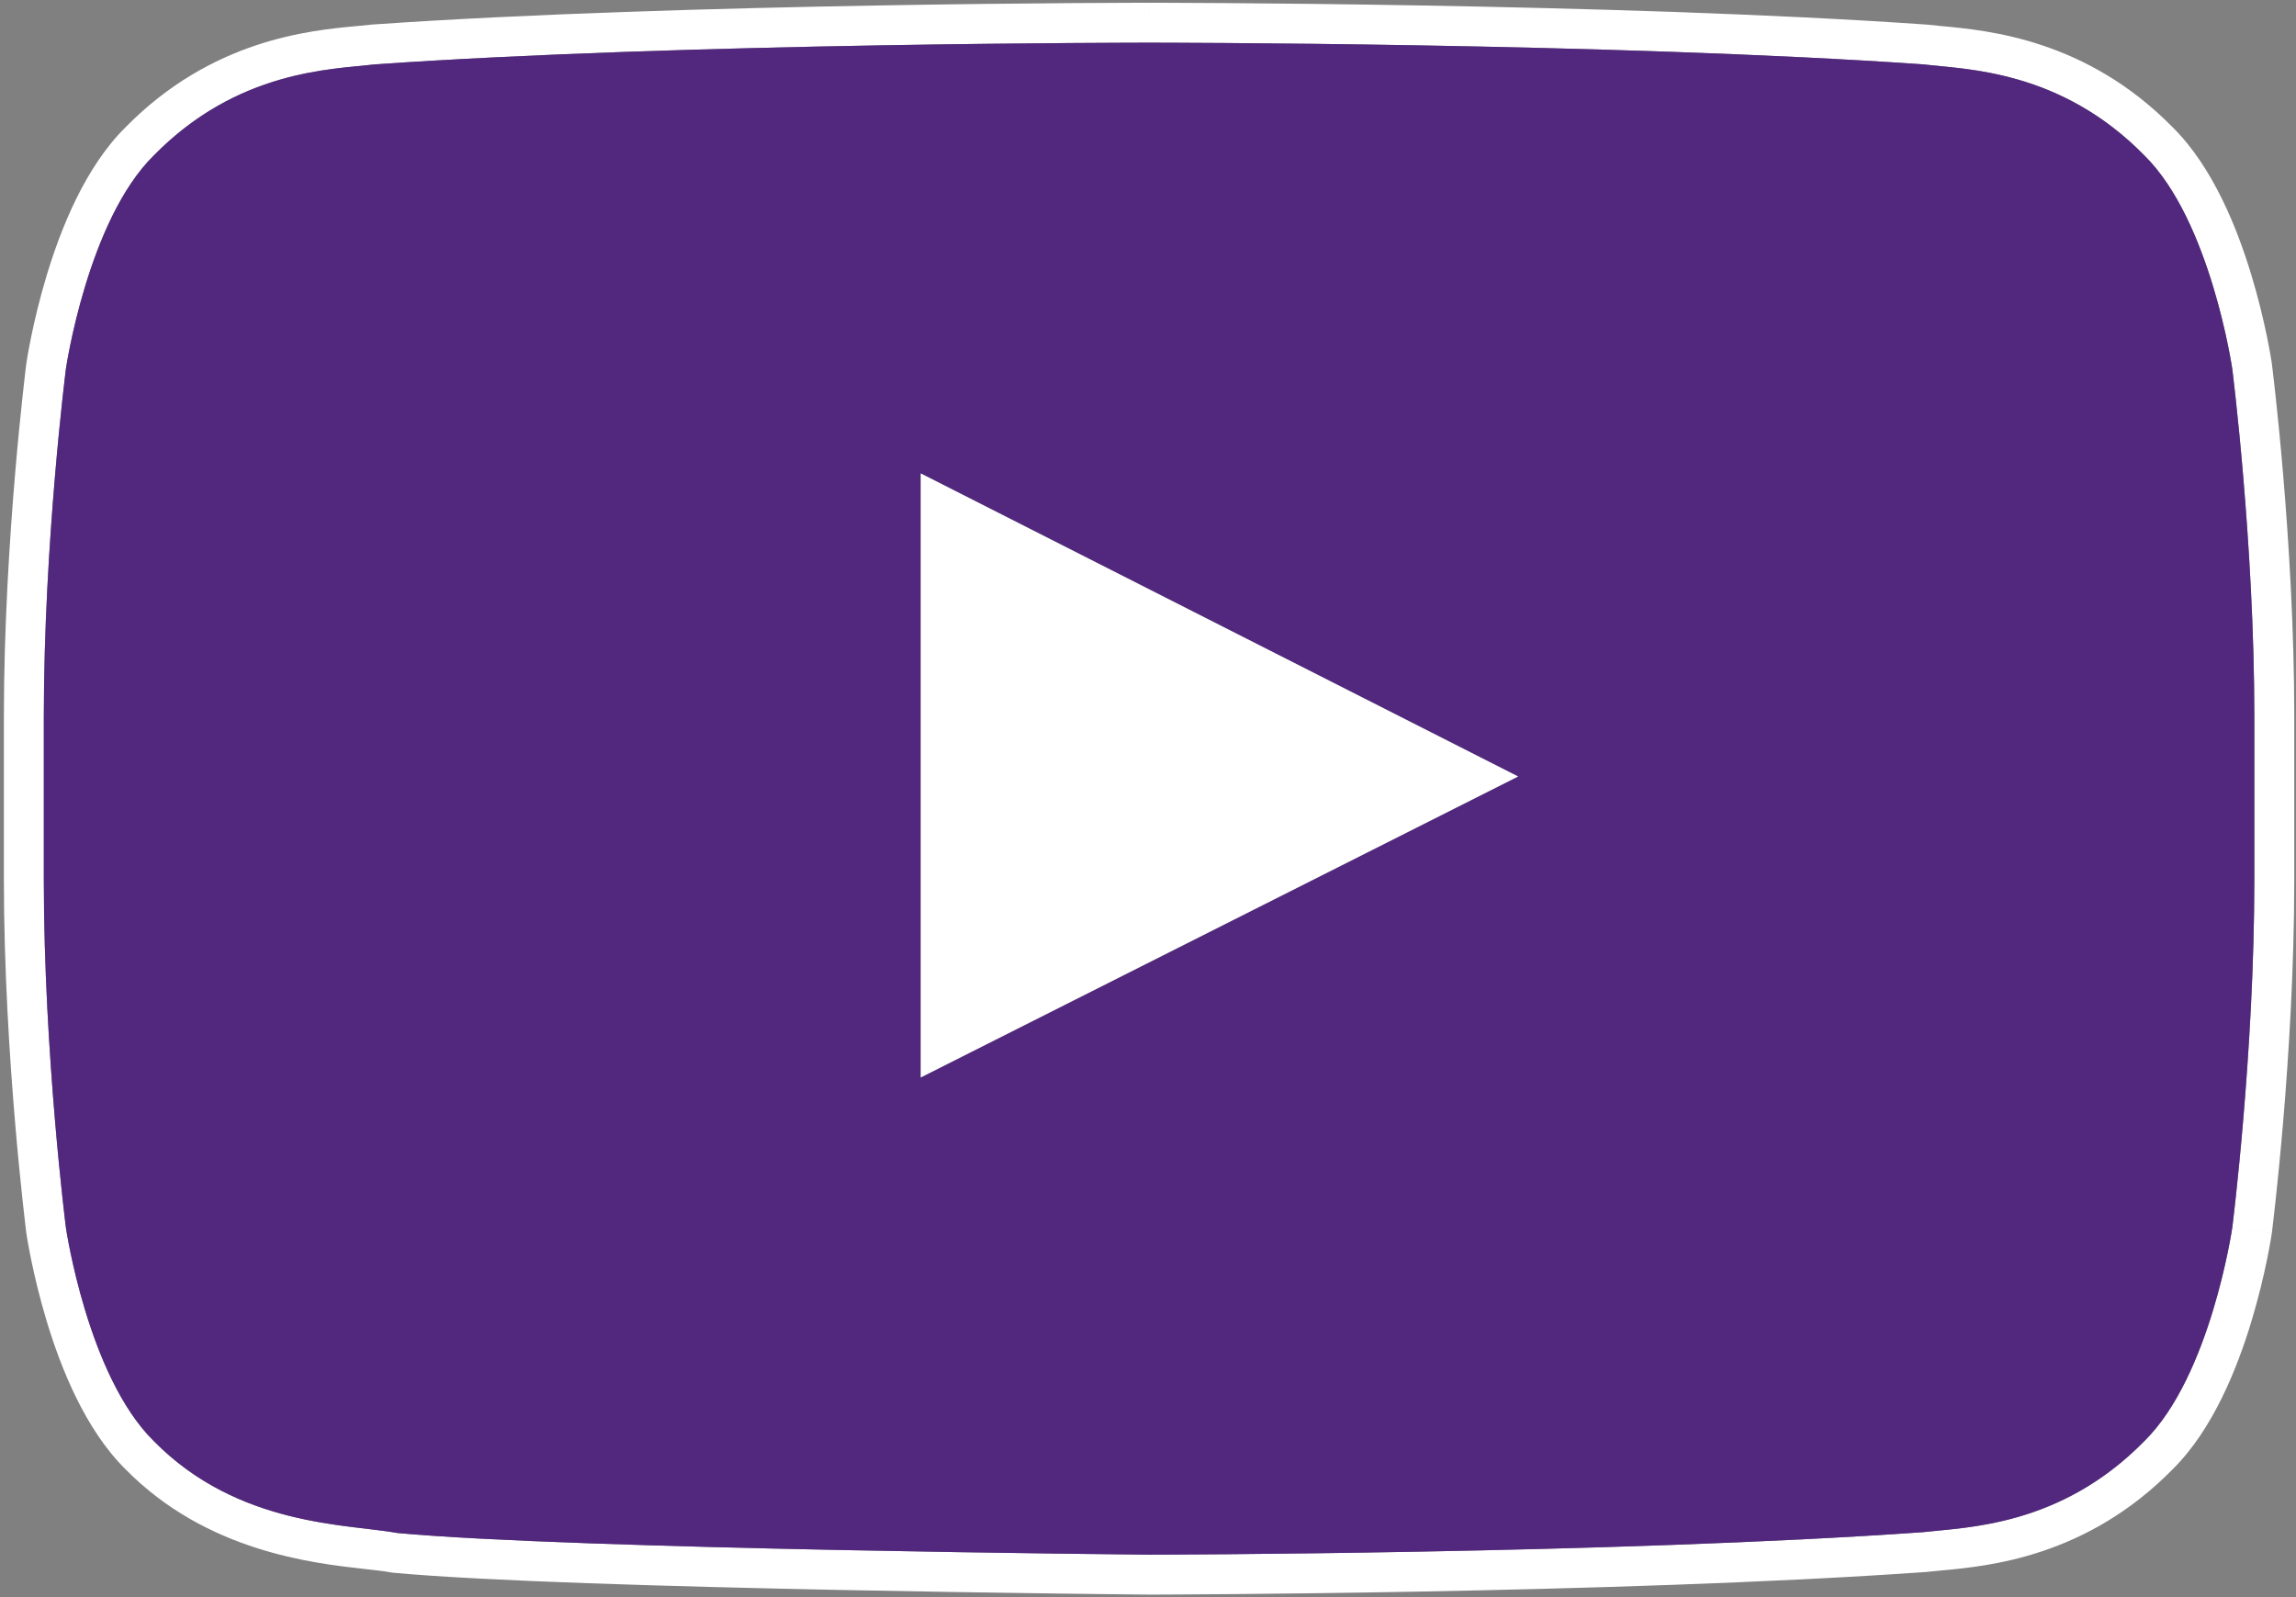 <?xml version="1.0" encoding="UTF-8"?>
<svg xmlns="http://www.w3.org/2000/svg" width="115" height="80" viewBox="0 0 115 80" fill="none">
  <rect x="0" y="0" width="115" height="80" fill="#808080" stroke="none"/>
  <path fill-rule="evenodd" clip-rule="evenodd" d="M113.79 18.206L113.792 18.224L111.808 18.477L113.787 18.187L113.79 18.206ZM111.808 61.494C113.792 61.746 113.792 61.745 113.792 61.745L113.793 61.737L113.796 61.716L113.805 61.638C113.814 61.569 113.826 61.468 113.841 61.337C113.872 61.076 113.916 60.695 113.969 60.212C114.074 59.245 114.214 57.868 114.354 56.215C114.633 52.917 114.913 48.5 114.913 44.07V35.901C114.913 31.465 114.633 27.049 114.354 23.751C114.214 22.099 114.074 20.723 113.969 19.757C113.916 19.274 113.872 18.893 113.841 18.632C113.826 18.502 113.814 18.401 113.805 18.332L113.796 18.254L113.793 18.233L113.792 18.224C113.792 18.224 113.792 18.224 111.808 18.477C113.787 18.187 113.787 18.187 113.787 18.187L113.787 18.186L113.785 18.176L113.782 18.154L113.77 18.079C113.76 18.015 113.745 17.925 113.726 17.811C113.686 17.583 113.627 17.26 113.546 16.863C113.383 16.073 113.13 14.982 112.765 13.778C112.065 11.465 110.853 8.383 108.823 6.376C104.502 1.976 99.602 1.524 97.221 1.304C96.968 1.281 96.743 1.26 96.551 1.237L96.504 1.232L96.457 1.229C88.653 0.682 78.925 0.41 71.169 0.274C67.287 0.206 63.89 0.172 61.464 0.155C60.25 0.147 59.279 0.142 58.611 0.14C58.277 0.139 58.019 0.139 57.844 0.138L57.577 0.138C57.577 0.138 57.576 0.138 57.576 2.138V0.138H57.533V2.138C57.533 0.138 57.533 0.138 57.533 0.138L57.265 0.138C57.09 0.139 56.831 0.139 56.497 0.14C55.829 0.142 54.858 0.147 53.645 0.155C51.219 0.172 47.822 0.206 43.94 0.274C36.184 0.41 26.456 0.682 18.651 1.229L18.605 1.232L18.558 1.237C18.366 1.26 18.141 1.281 17.888 1.304C15.507 1.524 10.607 1.976 6.286 6.376C4.256 8.383 3.044 11.465 2.343 13.778C1.979 14.982 1.726 16.073 1.563 16.863C1.482 17.26 1.422 17.583 1.383 17.811C1.363 17.925 1.349 18.015 1.339 18.079L1.327 18.154L1.324 18.176L1.323 18.183L1.322 18.186C1.322 18.186 1.322 18.187 3.301 18.477L1.322 18.187L1.319 18.206L1.317 18.224L3.301 18.477C1.317 18.224 1.317 18.224 1.317 18.224L1.313 18.254L1.303 18.332C1.295 18.401 1.283 18.502 1.267 18.632C1.236 18.893 1.193 19.274 1.14 19.757C1.035 20.723 0.895 22.099 0.755 23.751C0.476 27.049 0.195 31.465 0.195 35.901V44.07C0.195 48.505 0.476 52.922 0.755 56.219C0.895 57.871 1.035 59.248 1.14 60.214C1.193 60.697 1.236 61.077 1.267 61.338C1.283 61.469 1.295 61.569 1.303 61.638L1.313 61.717L1.317 61.745C1.317 61.745 1.317 61.746 3.301 61.494L1.317 61.745L1.319 61.764L1.322 61.783L3.301 61.494C1.322 61.783 1.322 61.783 1.322 61.783L1.322 61.785L1.324 61.794L1.327 61.816L1.339 61.892C1.349 61.955 1.363 62.045 1.383 62.159C1.422 62.387 1.482 62.711 1.563 63.107C1.726 63.898 1.979 64.989 2.343 66.193C3.044 68.506 4.257 71.589 6.287 73.596C10.342 77.713 15.628 78.299 18.343 78.6C18.836 78.655 19.245 78.7 19.545 78.756L19.634 78.772L19.723 78.78C24.238 79.2 33.73 79.471 42.011 79.64C46.17 79.724 50.05 79.783 52.891 79.82C54.312 79.839 55.472 79.853 56.278 79.862C56.681 79.866 56.995 79.869 57.209 79.871L57.531 79.874L57.535 79.874L57.536 79.874C57.536 79.874 57.536 79.874 57.554 77.874L57.536 79.874L57.547 79.875L57.557 79.874L57.554 77.874C57.557 79.874 57.557 79.874 57.557 79.874H57.558L57.825 79.874C58 79.873 58.259 79.873 58.593 79.871C59.262 79.868 60.234 79.862 61.448 79.852C63.876 79.832 67.276 79.794 71.161 79.721C78.921 79.576 88.655 79.294 96.459 78.742L96.504 78.739L96.549 78.733C96.743 78.711 96.967 78.69 97.22 78.667C99.608 78.447 104.5 77.996 108.823 73.595C110.853 71.587 112.065 68.505 112.765 66.193C113.13 64.989 113.383 63.898 113.546 63.107C113.627 62.711 113.686 62.387 113.726 62.159C113.736 62.098 113.745 62.043 113.753 61.996C113.76 61.956 113.765 61.921 113.77 61.892L113.782 61.816L113.785 61.794L113.787 61.785C113.787 61.785 113.787 61.783 111.808 61.494ZM107.407 72.182C110.724 68.915 111.808 61.494 111.808 61.494L113.792 61.745L113.79 61.764L113.787 61.783L111.808 61.494C111.808 61.494 112.913 52.777 112.913 44.07V35.901C112.913 27.183 111.808 18.477 111.808 18.477C111.808 18.477 110.724 11.056 107.407 7.788C103.619 3.924 99.409 3.523 97.034 3.297C96.772 3.272 96.532 3.249 96.318 3.224C80.817 2.138 57.576 2.138 57.576 2.138H57.533C57.533 2.138 34.292 2.138 18.791 3.224C18.577 3.249 18.337 3.272 18.075 3.297C15.699 3.523 11.49 3.924 7.702 7.788C4.385 11.056 3.301 18.477 3.301 18.477C3.301 18.477 2.195 27.183 2.195 35.901V44.07C2.195 52.787 3.301 61.494 3.301 61.494C3.301 61.494 4.385 68.915 7.702 72.182C11.194 75.735 15.585 76.252 18.388 76.582C18.971 76.65 19.485 76.711 19.908 76.789C28.764 77.611 57.554 77.874 57.554 77.874C57.554 77.874 80.817 77.843 96.318 76.747C96.532 76.722 96.772 76.699 97.033 76.674C99.414 76.448 103.617 76.048 107.407 72.182Z" fill="white"></path>
  <path d="M111.808 18.477C111.808 18.477 110.724 11.056 107.407 7.788C103.201 3.498 98.475 3.477 96.318 3.224C80.817 2.138 57.576 2.138 57.576 2.138H57.533C57.533 2.138 34.292 2.138 18.791 3.224C16.634 3.477 11.908 3.498 7.702 7.788C4.385 11.056 3.301 18.477 3.301 18.477C3.301 18.477 2.195 27.183 2.195 35.901V44.07C2.195 52.787 3.301 61.494 3.301 61.494C3.301 61.494 4.385 68.915 7.702 72.182C11.919 76.473 17.447 76.336 19.908 76.789C28.764 77.611 57.554 77.874 57.554 77.874C57.554 77.874 80.817 77.843 96.318 76.747C98.486 76.494 103.201 76.473 107.407 72.182C110.724 68.915 111.808 61.494 111.808 61.494C111.808 61.494 112.913 52.777 112.913 44.07V35.901C112.913 27.183 111.808 18.477 111.808 18.477ZM46.118 53.968V23.715L76.036 38.894L46.118 53.968Z" fill="#52287E"></path>
  <path d="M46.118 53.968L76.036 38.894L46.118 23.715V53.968Z" fill="white"></path>
</svg>
